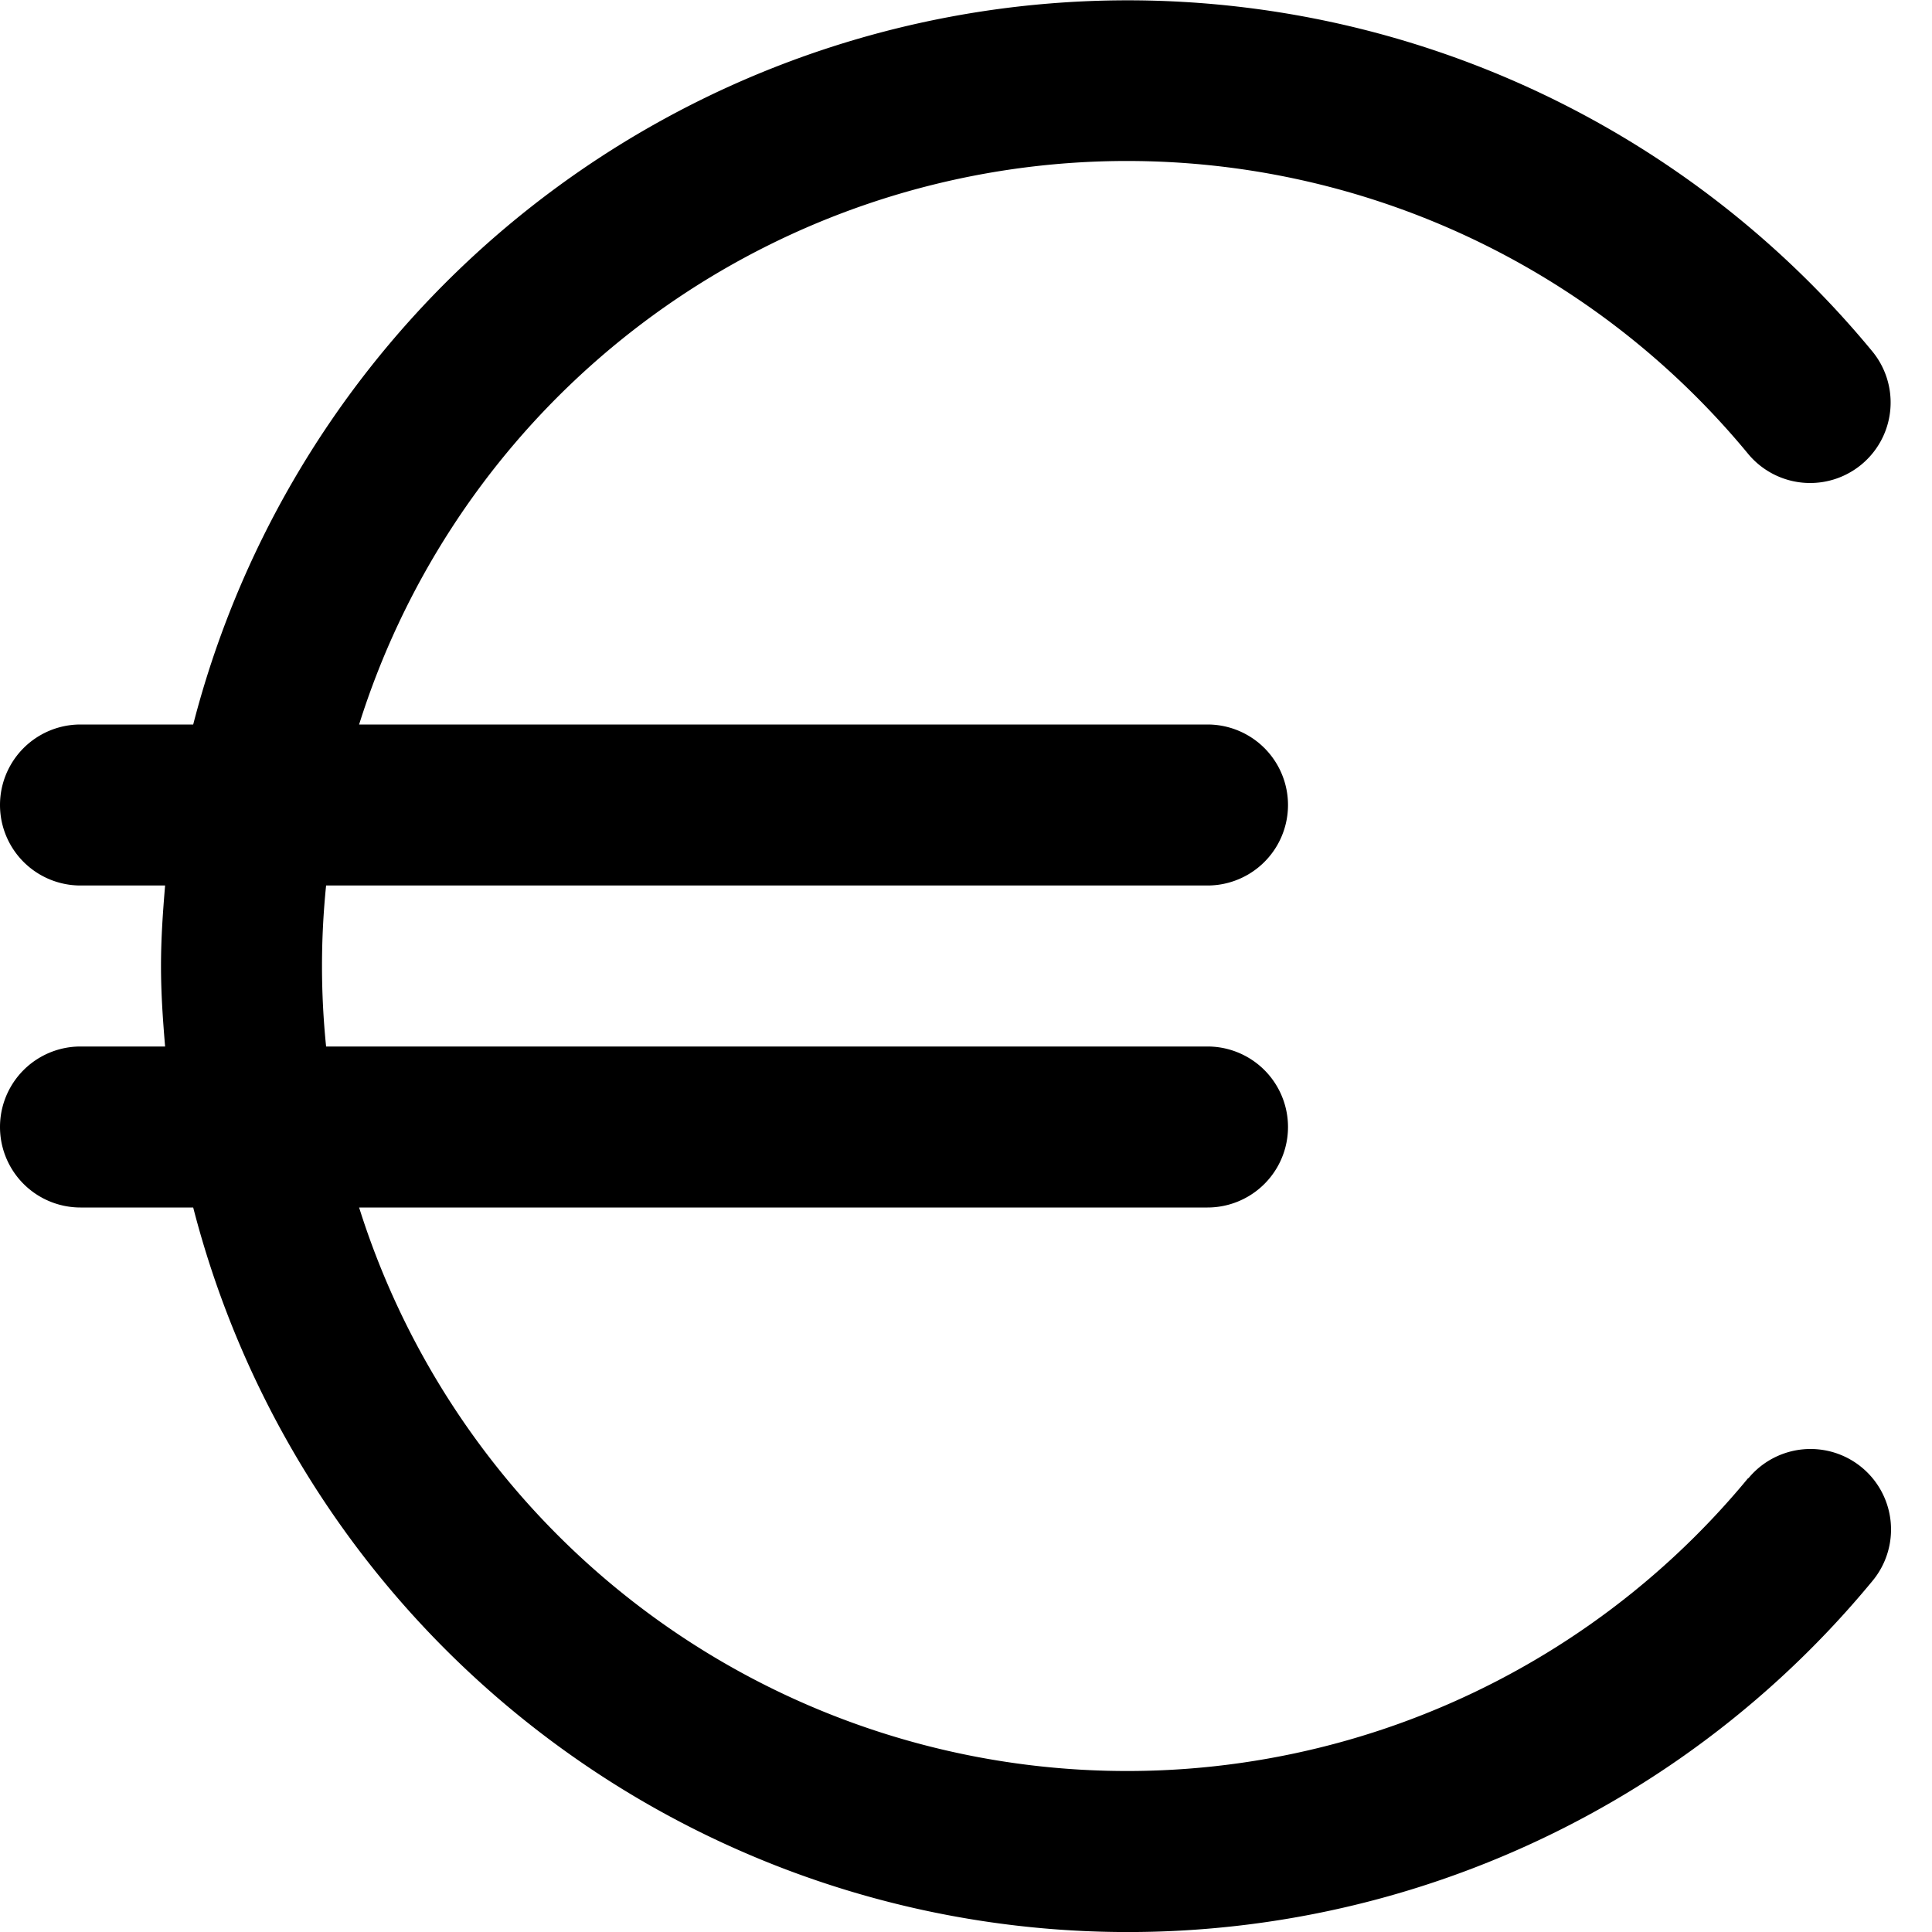 <svg id="Layer_1" height="40" viewBox="0 0 24 24" width="40" xmlns="http://www.w3.org/2000/svg" data-name="Layer 1" fill="#000"><path d="m21.715 18.363a10 10 0 0 1 -17.254-3.363h10.539a1 1 0 0 0 0-2h-10.949a9.829 9.829 0 0 1 0-2h10.949a1 1 0 0 0 0-2h-10.539a10 10 0 0 1 17.254-3.363 1 1 0 0 0 1.542-1.274 11.989 11.989 0 0 0 -20.857 4.637h-1.4a1 1 0 0 0 0 2h1.051c-.028.331-.051.662-.051 1s.023.669.051 1h-1.051a1 1 0 0 0 0 2h1.4a11.989 11.989 0 0 0 20.862 4.637 1 1 0 0 0 -1.542-1.274z"/></svg>
